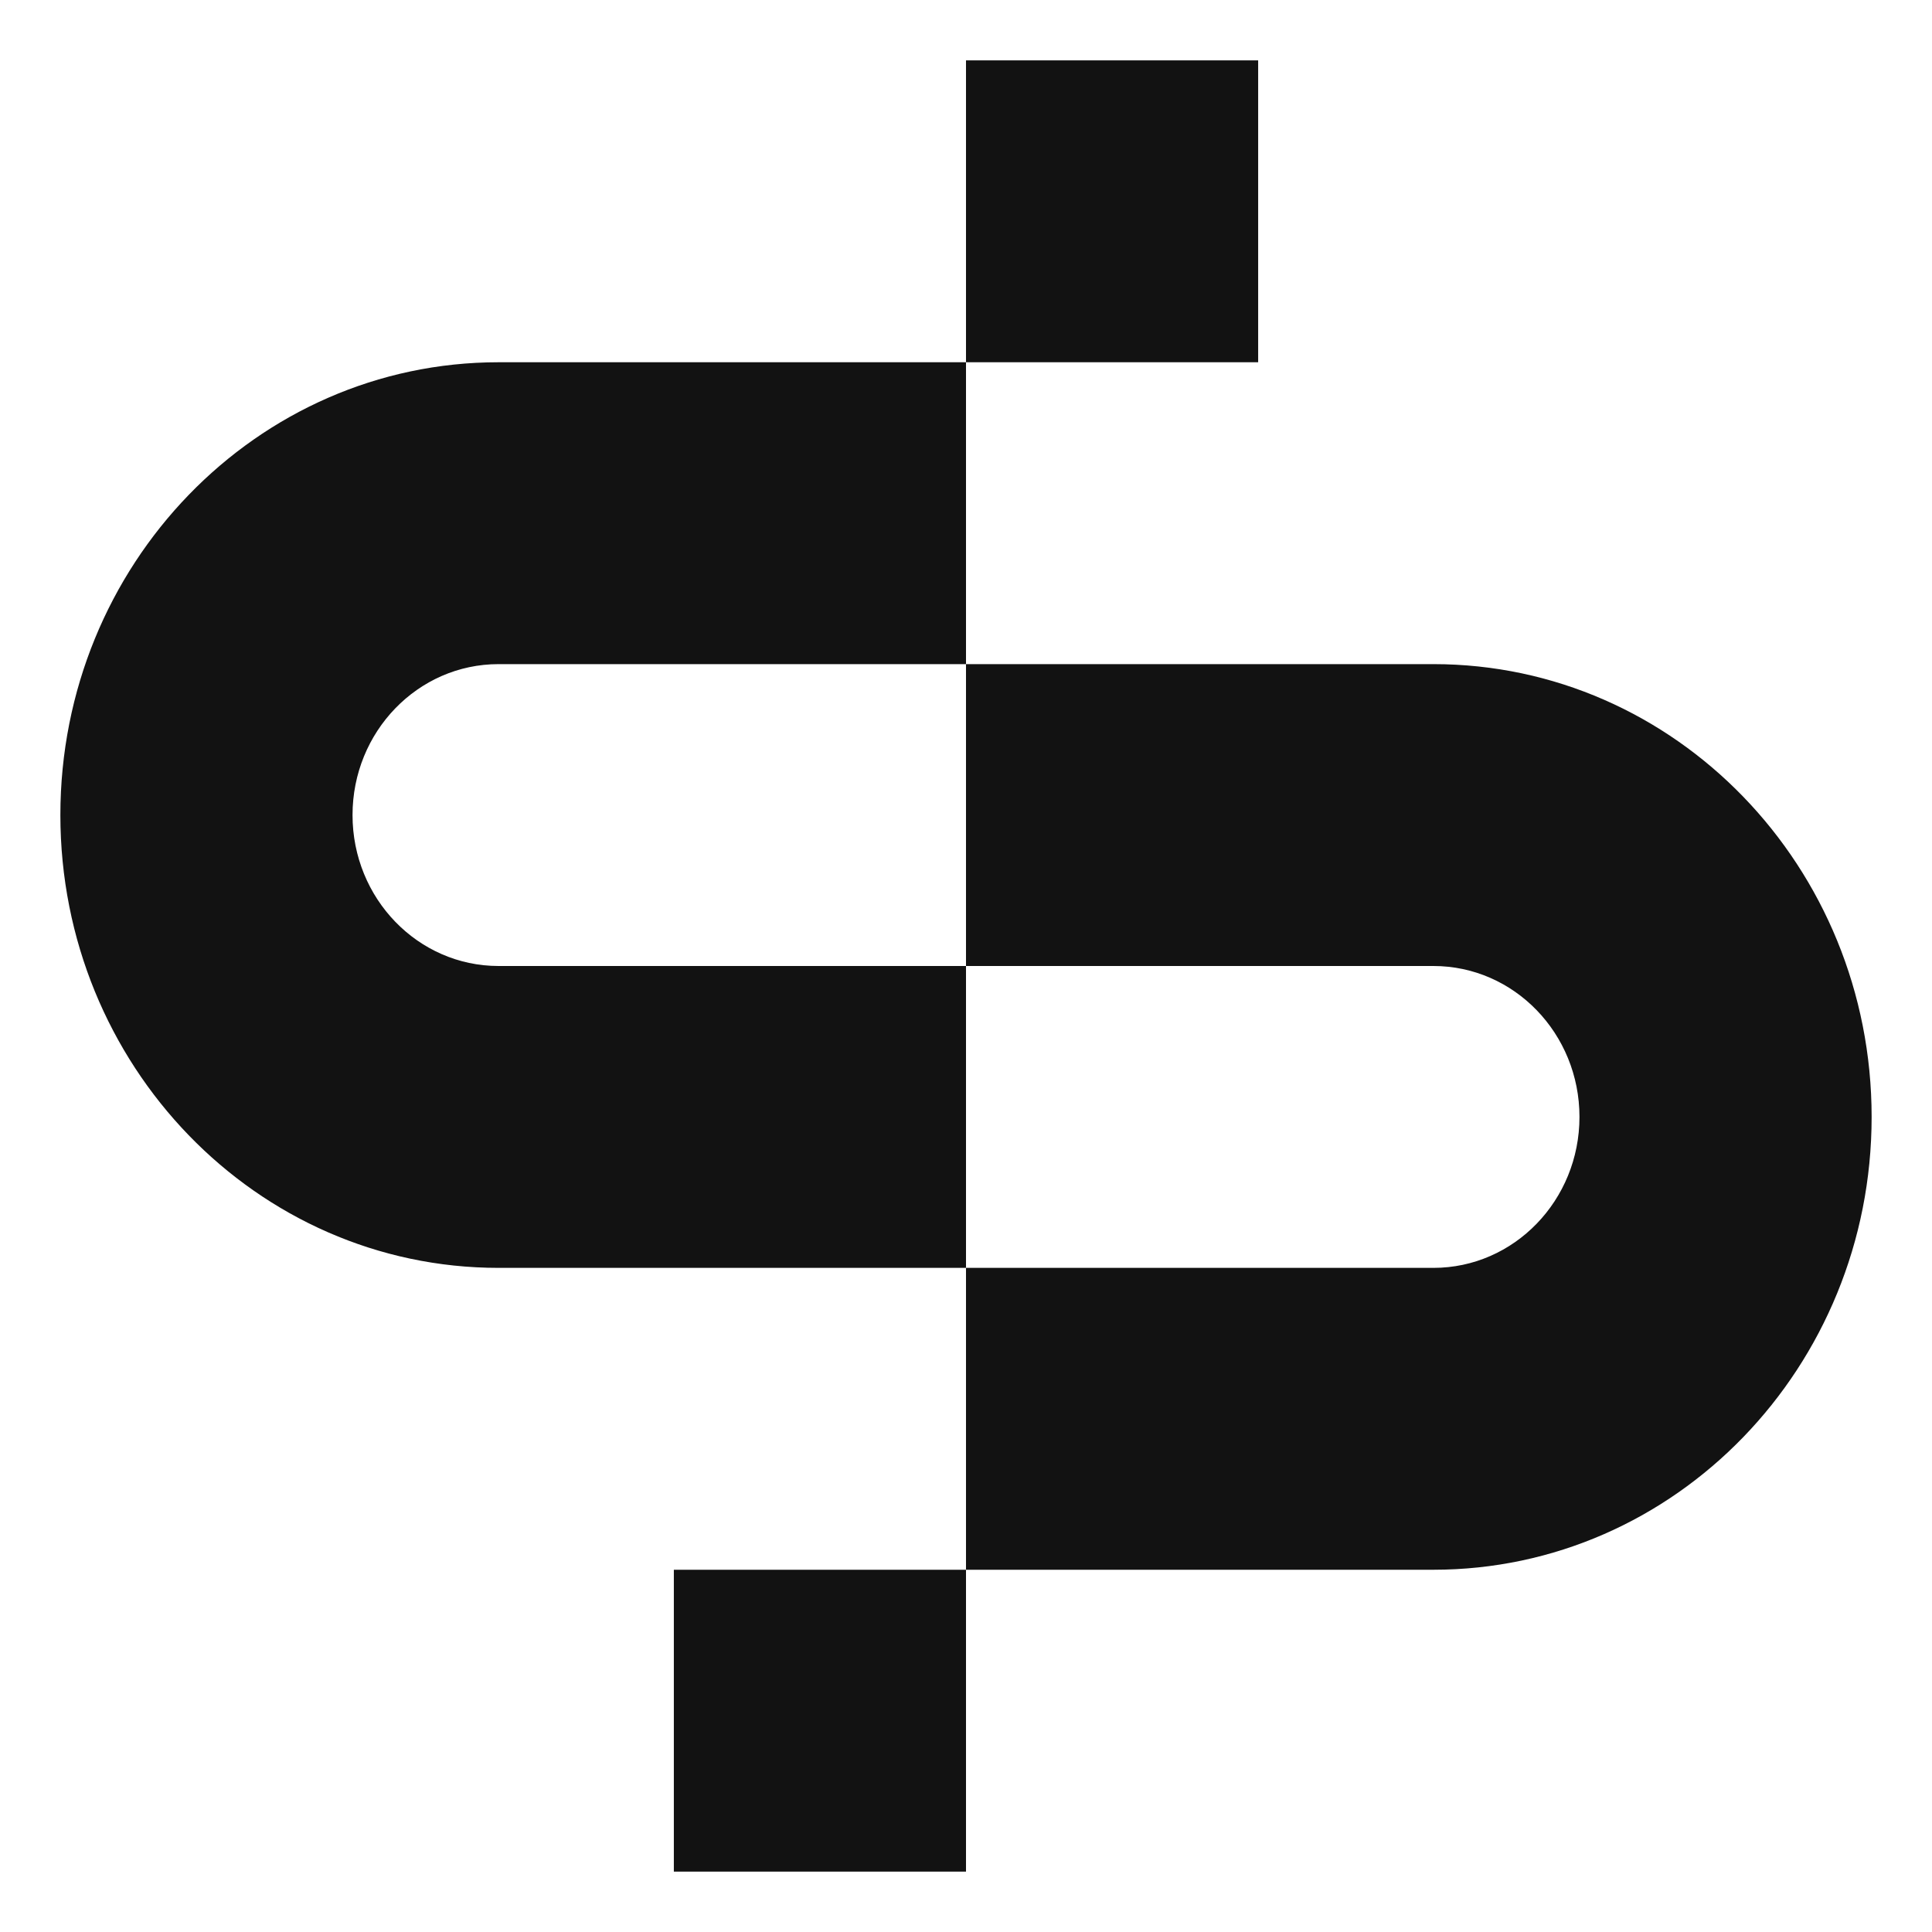 <svg width="32" height="32" viewBox="0 0 32 32" fill="none" xmlns="http://www.w3.org/2000/svg">
<path d="M16 1H20.839V6H16V1Z" fill="#121212"/>
<path fill-rule="evenodd" clip-rule="evenodd" d="M16 11V6H8.258C4.25 6 1 9.358 1 13.5C1 17.642 4.25 21 8.258 21H16L16 26L11.161 26V31H16L16 26L23.742 26C27.75 26 31 22.642 31 18.5C31 14.358 27.75 11 23.742 11H16ZM16 16H8.258C6.922 16 5.839 14.881 5.839 13.5C5.839 12.119 6.922 11 8.258 11H16V16ZM16 16V21H23.742C25.078 21 26.161 19.881 26.161 18.5C26.161 17.119 25.078 16 23.742 16L16 16Z" fill="#121212"/>
</svg>
